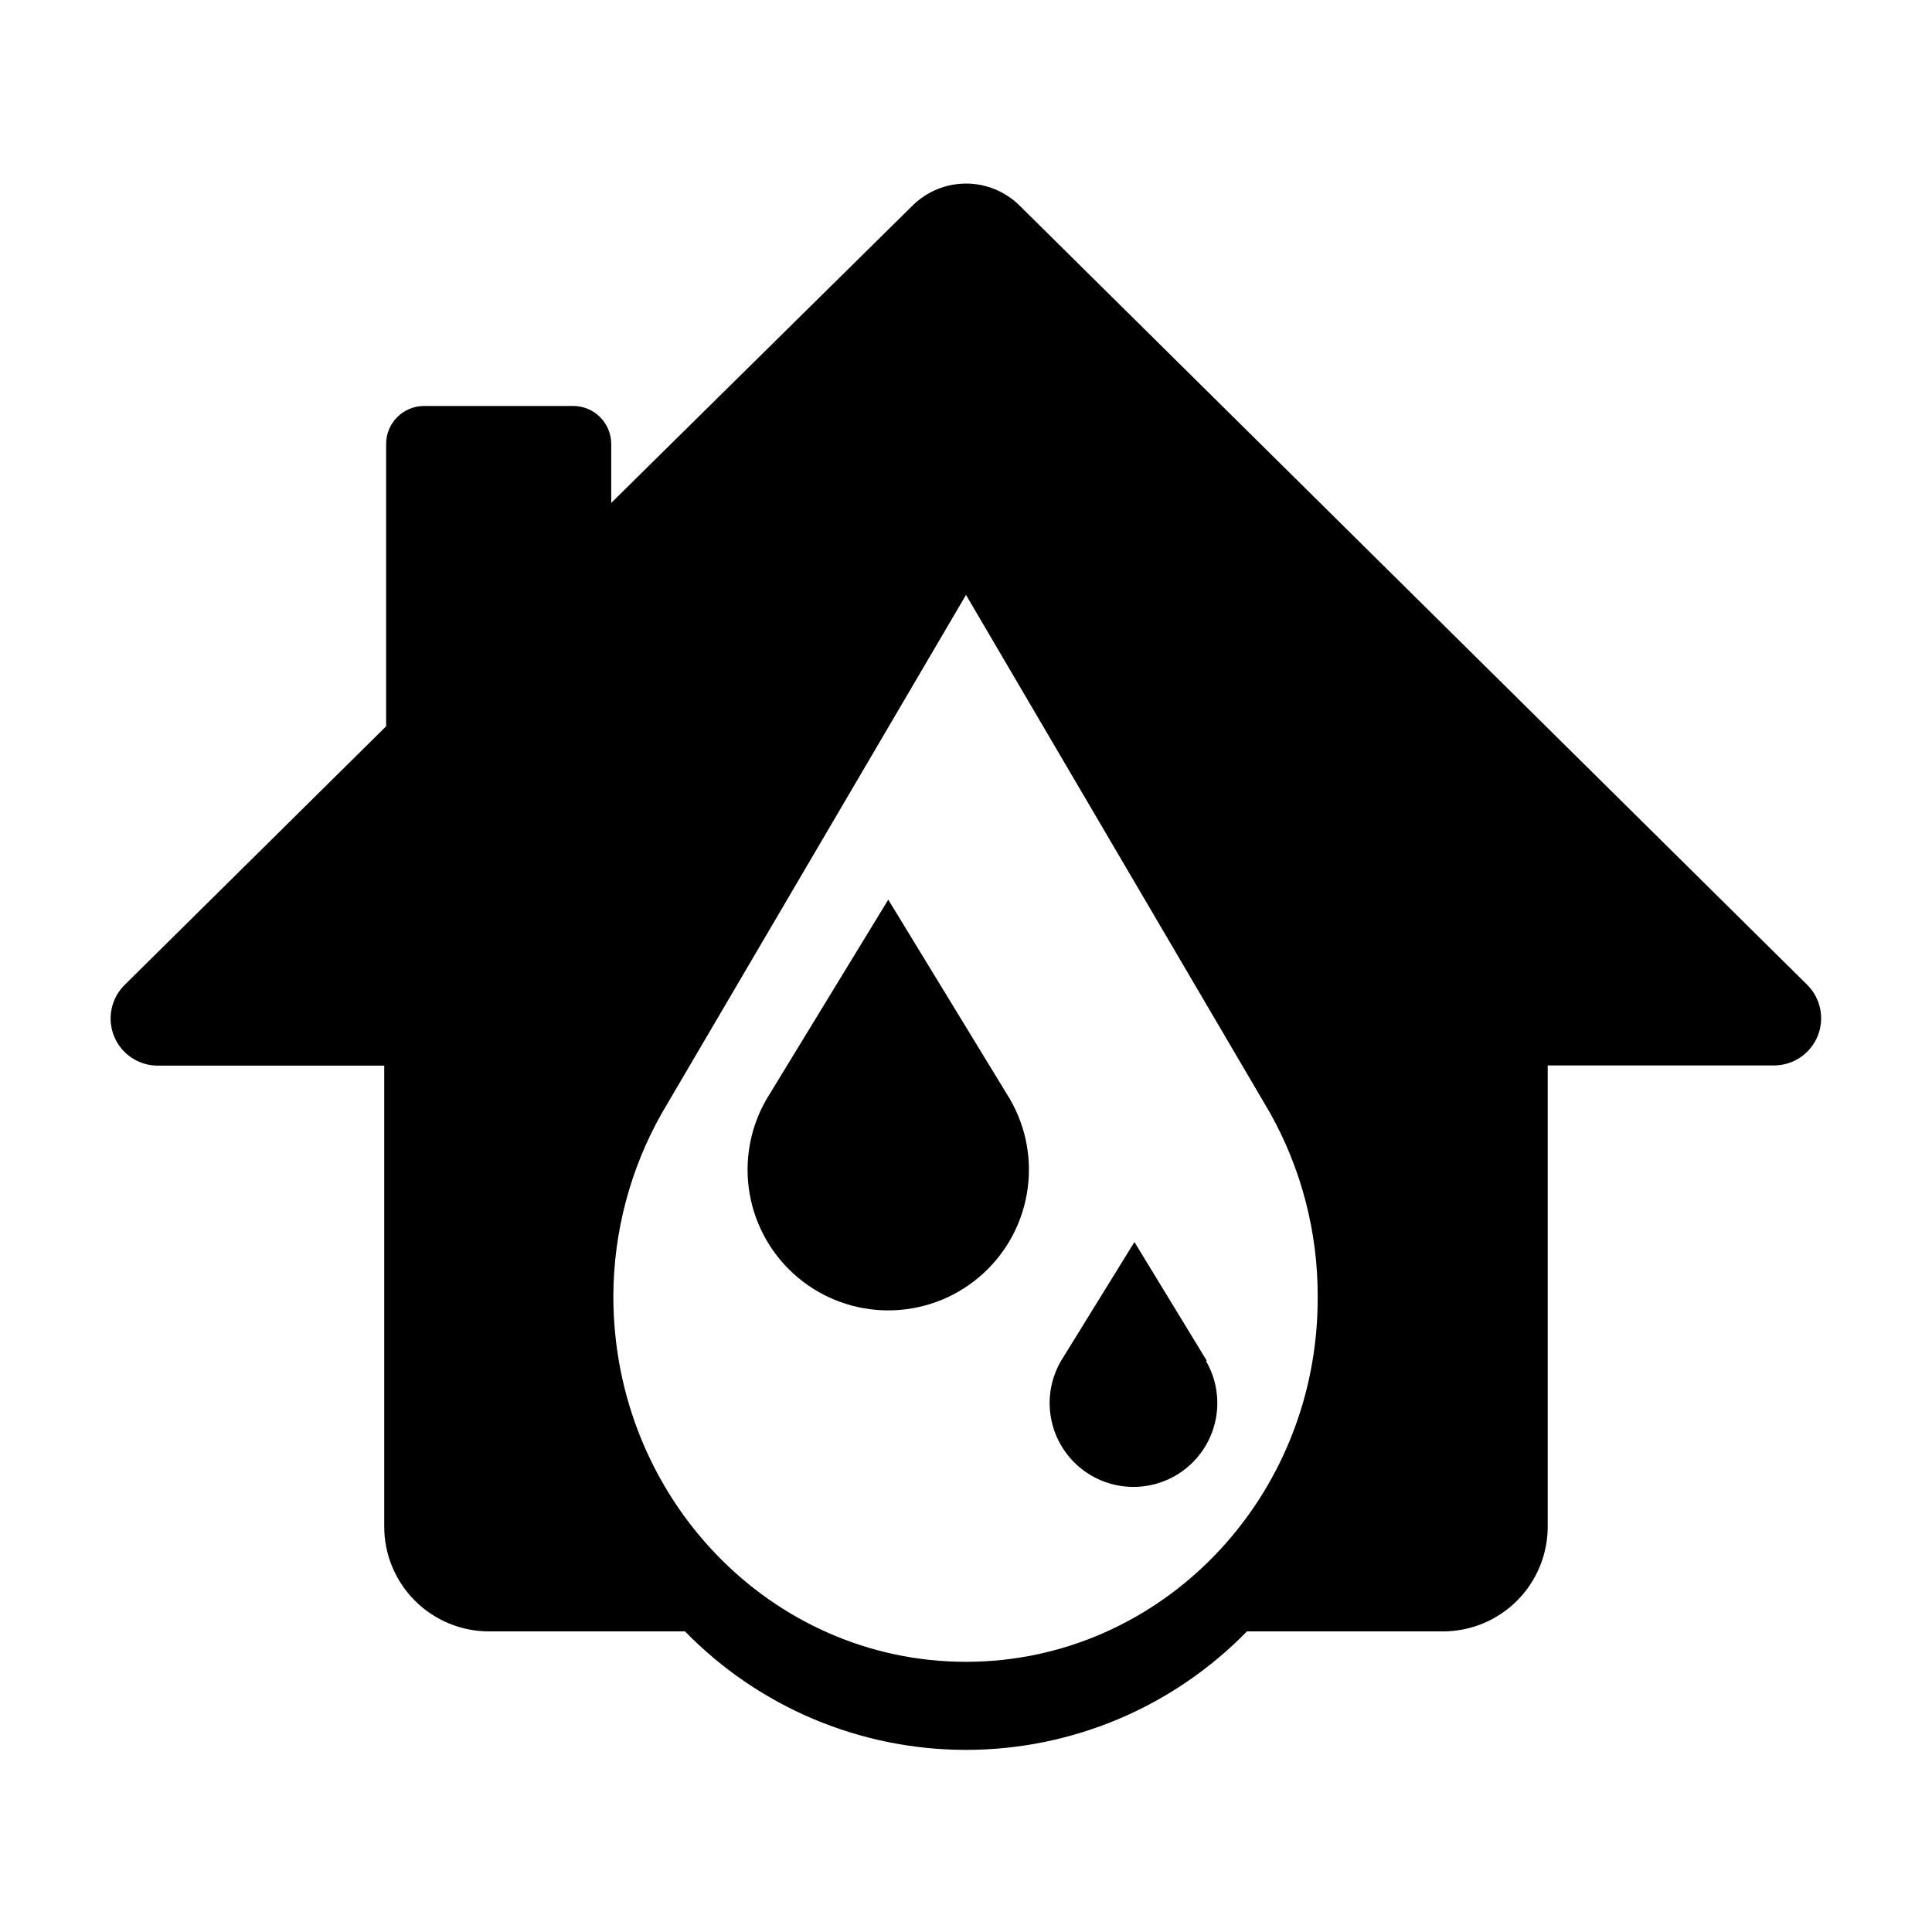 <?xml version="1.0" encoding="UTF-8"?>
<!-- Uploaded to: ICON Repo, www.svgrepo.com, Generator: ICON Repo Mixer Tools -->
<svg fill="#000000" width="800px" height="800px" version="1.1" viewBox="144 144 512 512" xmlns="http://www.w3.org/2000/svg">
 <g>
  <path d="m622.98 405.04-208.78-206.56v0.004c-3.773-3.738-8.871-5.836-14.184-5.836s-10.41 2.098-14.184 5.836l-79.852 78.793v-15.617c0-2.672-1.062-5.234-2.953-7.125-1.887-1.891-4.453-2.949-7.125-2.949h-39.496c-5.566 0-10.078 4.508-10.078 10.074v74.816l-69.324 68.566c-3.586 3.562-4.676 8.934-2.754 13.613 1.918 4.676 6.465 7.734 11.52 7.75h60.055v122.07c-0.027 7.379 2.887 14.465 8.098 19.691 5.207 5.231 12.281 8.168 19.664 8.168h51.941c19.574 20.078 46.422 31.402 74.465 31.402 28.039 0 54.891-11.324 74.461-31.402h51.945c7.359 0 14.422-2.926 19.629-8.133 5.203-5.203 8.129-12.266 8.129-19.629v-122.22h60.055c5.031-0.035 9.555-3.086 11.469-7.742 1.914-4.652 0.848-10.004-2.703-13.57zm-222.98 179.36c-51.59 0-93.457-43.328-93.457-96.883 0.047-17.008 4.469-33.719 12.848-48.52l80.609-137.34 80.609 137.34c8.297 14.84 12.633 31.566 12.594 48.57 0.254 53.504-41.613 96.832-93.203 96.832z"/>
  <path d="m411.64 435.27-32.242-52.852-32.246 52.852c-4.406 7.59-5.992 16.488-4.481 25.133 1.508 8.645 6.019 16.477 12.738 22.125 6.719 5.644 15.211 8.738 23.988 8.738 8.773 0 17.266-3.094 23.984-8.738 6.719-5.648 11.23-13.48 12.738-22.125 1.512-8.645-0.074-17.543-4.481-25.133z"/>
  <path d="m463.83 504.64-19.195-31.488-19.449 31.488c-2.633 4.519-3.59 9.828-2.695 14.984 0.895 5.156 3.582 9.832 7.586 13.203 4.008 3.371 9.07 5.219 14.305 5.219 5.234 0 10.301-1.848 14.305-5.219 4.008-3.371 6.691-8.047 7.586-13.203 0.895-5.156-0.059-10.465-2.695-14.984z"/>
 </g>
</svg>